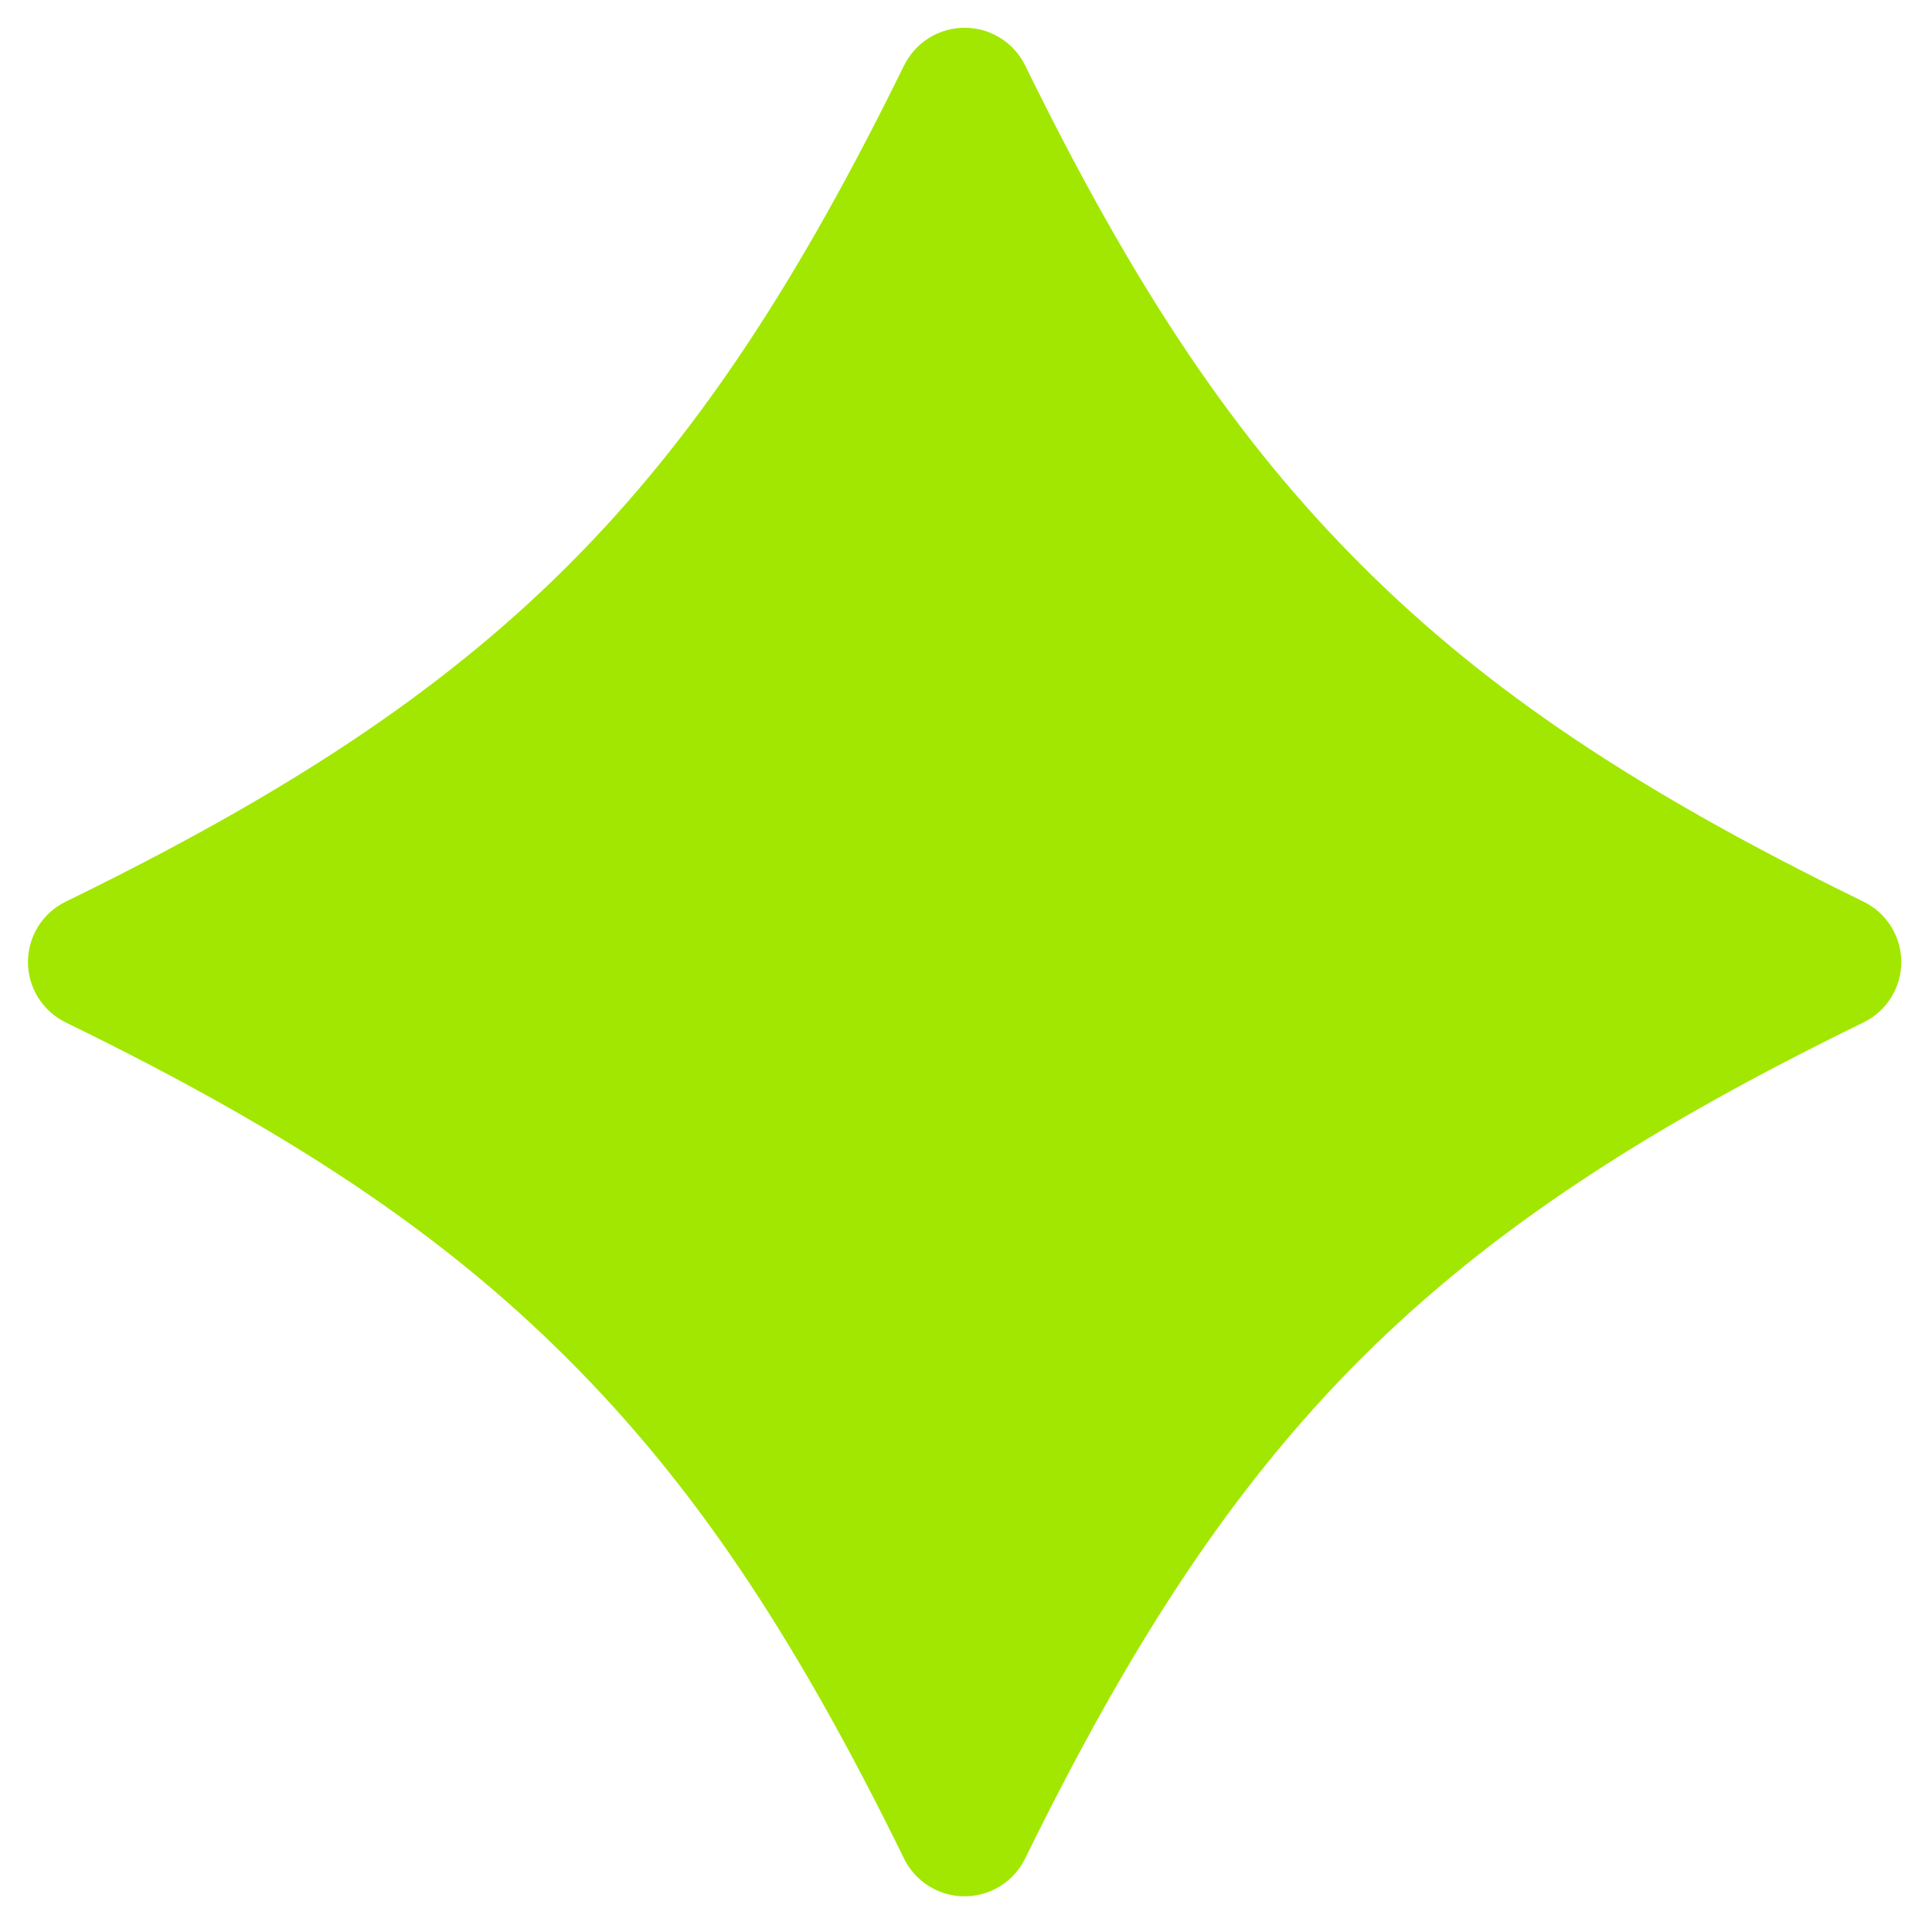 <svg xmlns="http://www.w3.org/2000/svg" xmlns:xlink="http://www.w3.org/1999/xlink" viewBox="0 0 30 30" id="svg1178997365"><path d="M 14.039 1.017 C 14.215 0.658 14.58 0.431 14.979 0.431 C 15.378 0.431 15.743 0.658 15.919 1.017 C 17.633 4.515 19.197 6.837 21.149 8.784 C 23.101 10.731 25.43 12.291 28.937 14.001 C 29.295 14.176 29.523 14.54 29.523 14.939 C 29.523 15.337 29.295 15.701 28.937 15.876 C 22.237 19.144 19.195 22.177 15.918 28.86 C 15.742 29.219 15.377 29.446 14.978 29.446 C 14.579 29.446 14.214 29.219 14.038 28.86 C 12.324 25.362 10.759 23.04 8.808 21.093 C 6.856 19.146 4.527 17.586 1.02 15.876 C 0.662 15.701 0.434 15.337 0.434 14.939 C 0.434 14.54 0.662 14.176 1.02 14.001 C 7.72 10.733 10.761 7.699 14.038 1.017 Z" fill="rgb(162, 231, 1) /* {&quot;name&quot;:&quot;Button-primary-hover&quot;} */"/></svg>
